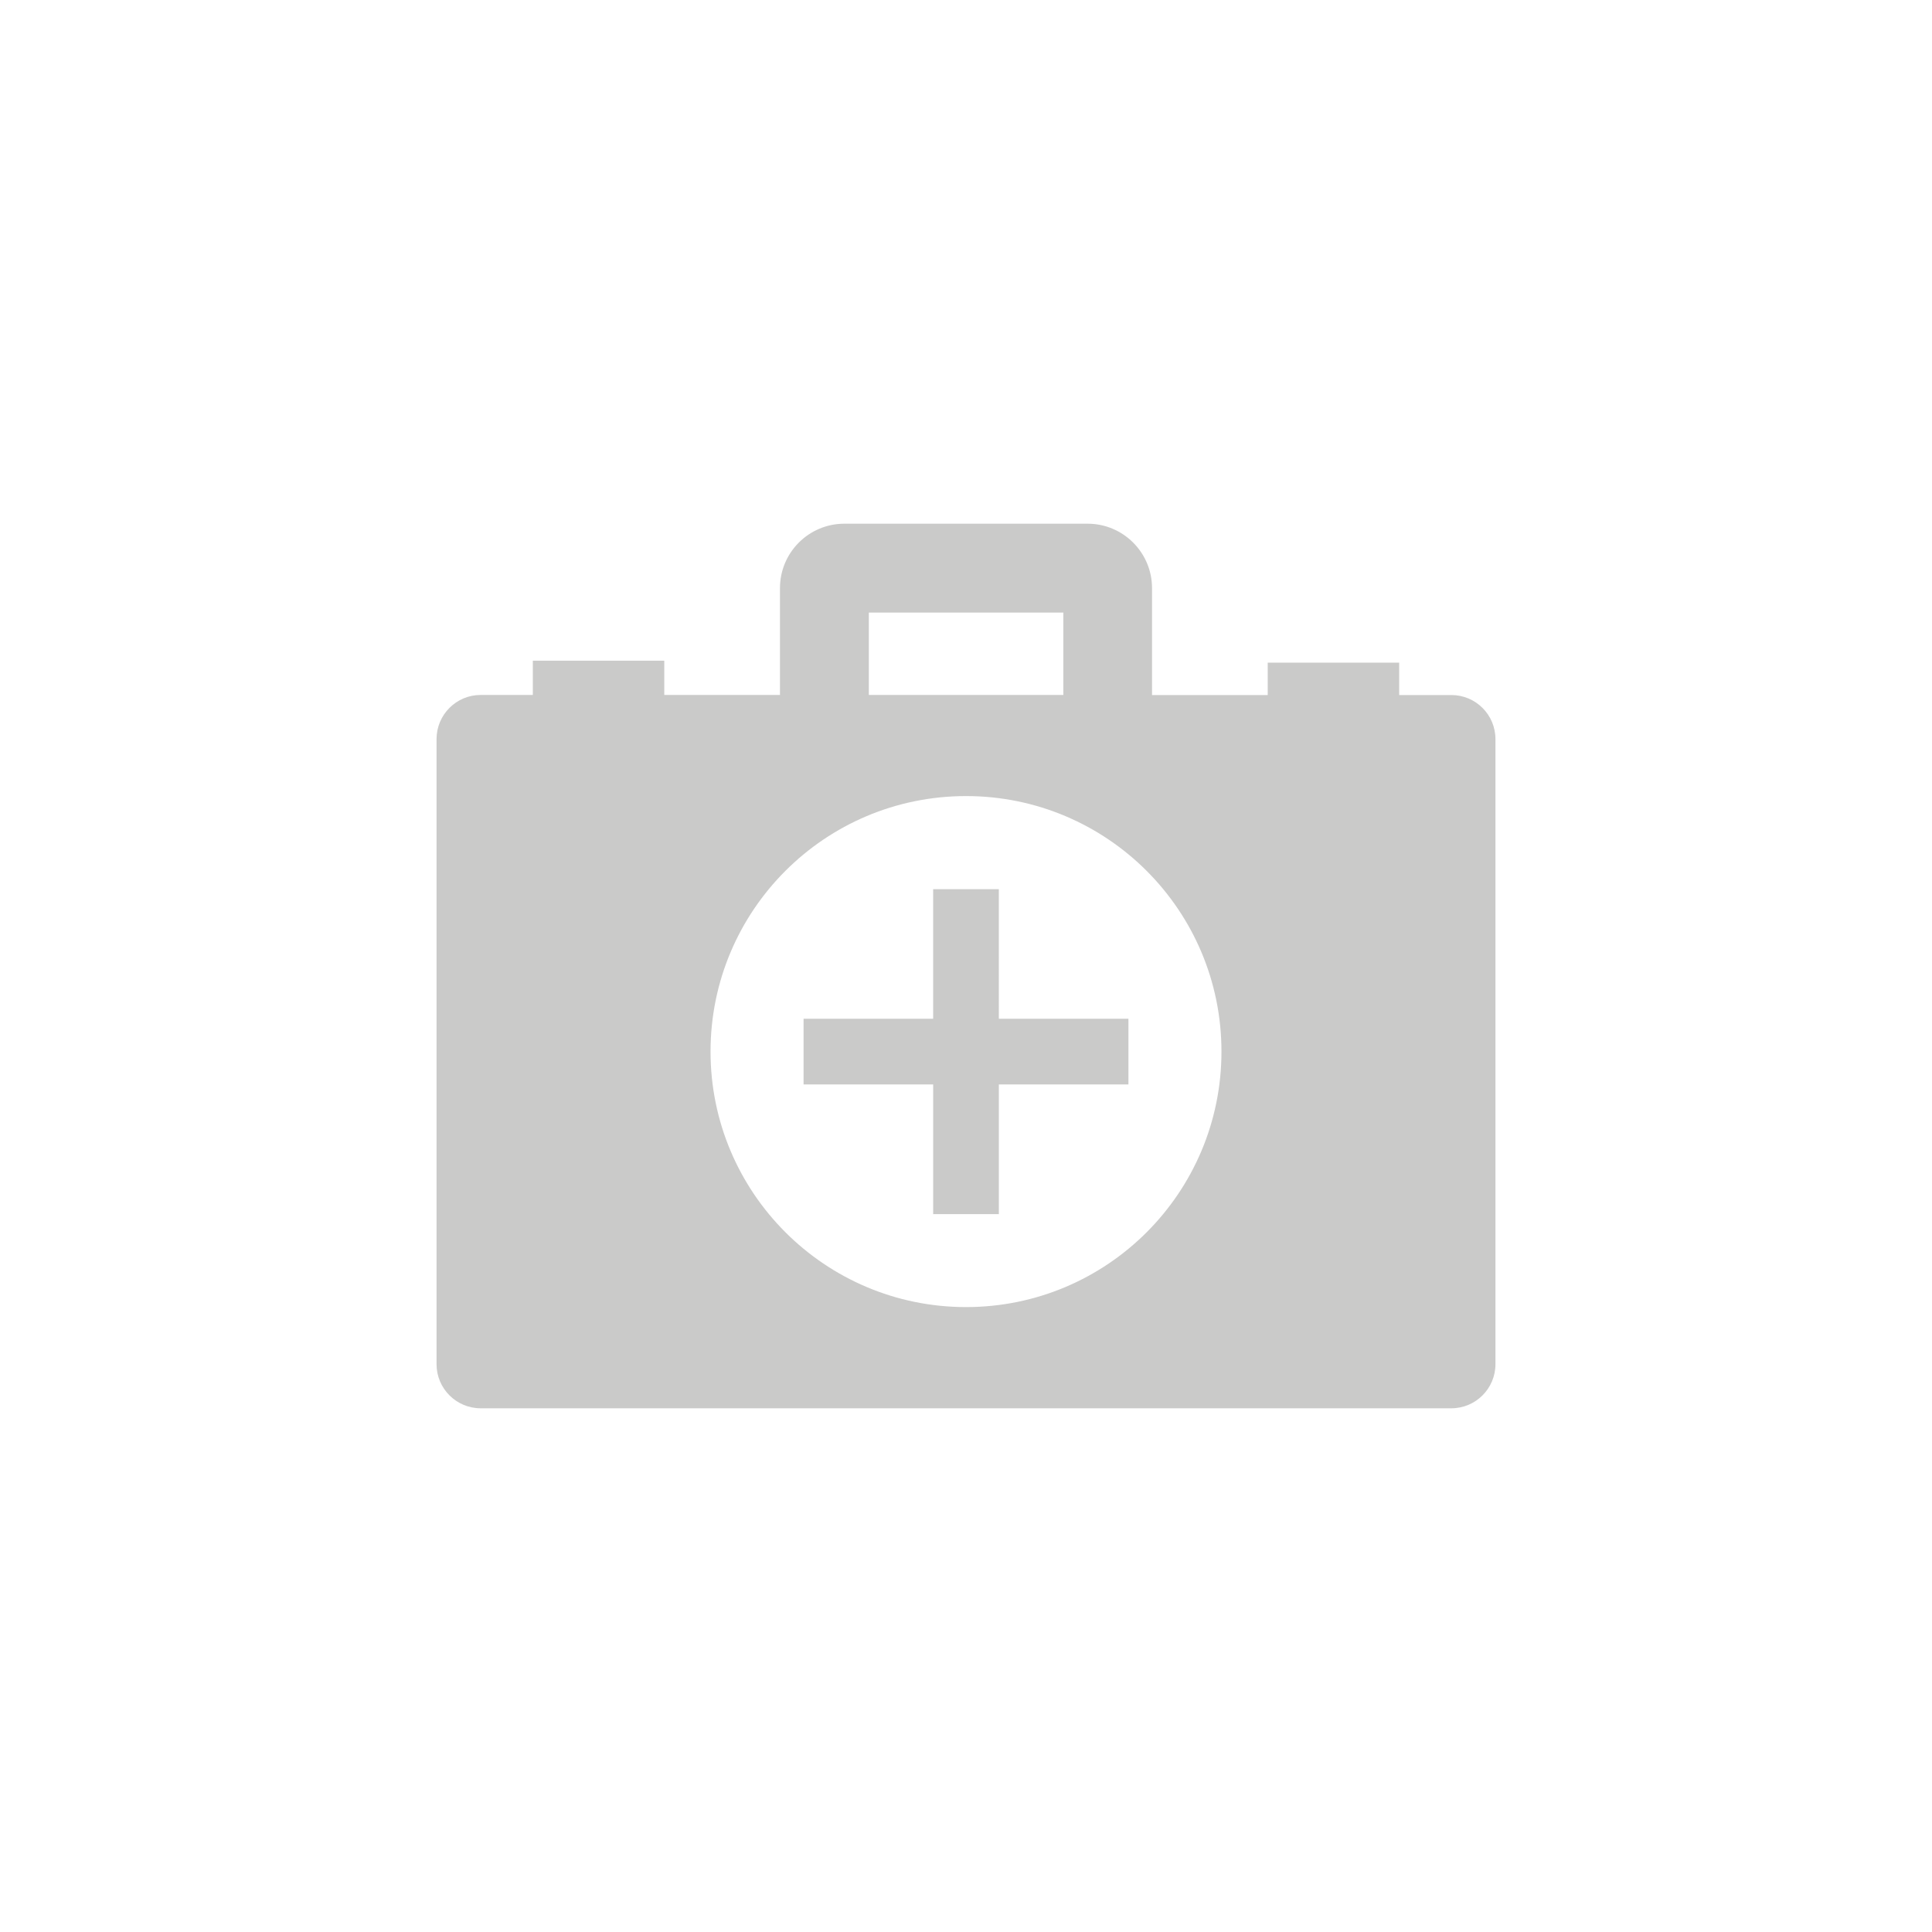 <?xml version="1.0" encoding="utf-8"?>
<!-- Generator: Adobe Illustrator 24.1.0, SVG Export Plug-In . SVG Version: 6.00 Build 0)  -->
<svg version="1.1" id="_x2014_ÎÓÈ_1" xmlns="http://www.w3.org/2000/svg" xmlns:xlink="http://www.w3.org/1999/xlink" x="0px"
	 y="0px" viewBox="0 0 226.77 226.77" style="enable-background:new 0 0 226.77 226.77;" xml:space="preserve">
<style type="text/css">
	.st0{fill:#CACAC9;}
	.st1{clip-path:url(#SVGID_2_);fill:#CACAC9;}
	.st2{clip-path:url(#SVGID_4_);fill:#CACAC9;}
	.st3{clip-path:url(#SVGID_6_);fill:#CACAC9;}
	.st4{clip-path:url(#SVGID_8_);fill:#CACAC9;}
	.st5{clip-path:url(#SVGID_10_);fill:#CACAC9;}
</style>
<path class="st0" d="M117.24,119.58h15.21v7.71h-15.21v15.22h-7.71v-15.22H94.32v-7.71h15.21v-15.21h7.71V119.58z M113.39,153.42
	c-16.56,0-29.99-13.43-29.99-29.99c0-16.56,13.42-29.99,29.99-29.99c16.56,0,29.98,13.42,29.98,29.99
	C143.37,140,129.95,153.42,113.39,153.42 M101.98,71.9h22.83v9.67h-22.83V71.9z M170.35,81.58h-6.12v-3.8h-15.43v3.8h-13.58V69.03
	c0-4.17-3.39-7.56-7.56-7.56H99.11c-4.18,0-7.56,3.39-7.56,7.56v12.54H77.97v-4.02H62.54v4.02h-6.12c-2.86,0-5.18,2.32-5.18,5.18
	v73.37c0,2.86,2.32,5.18,5.18,5.18h113.93c2.86,0,5.18-2.32,5.18-5.18V86.76C175.53,83.89,173.21,81.58,170.35,81.58"/>
</svg>
